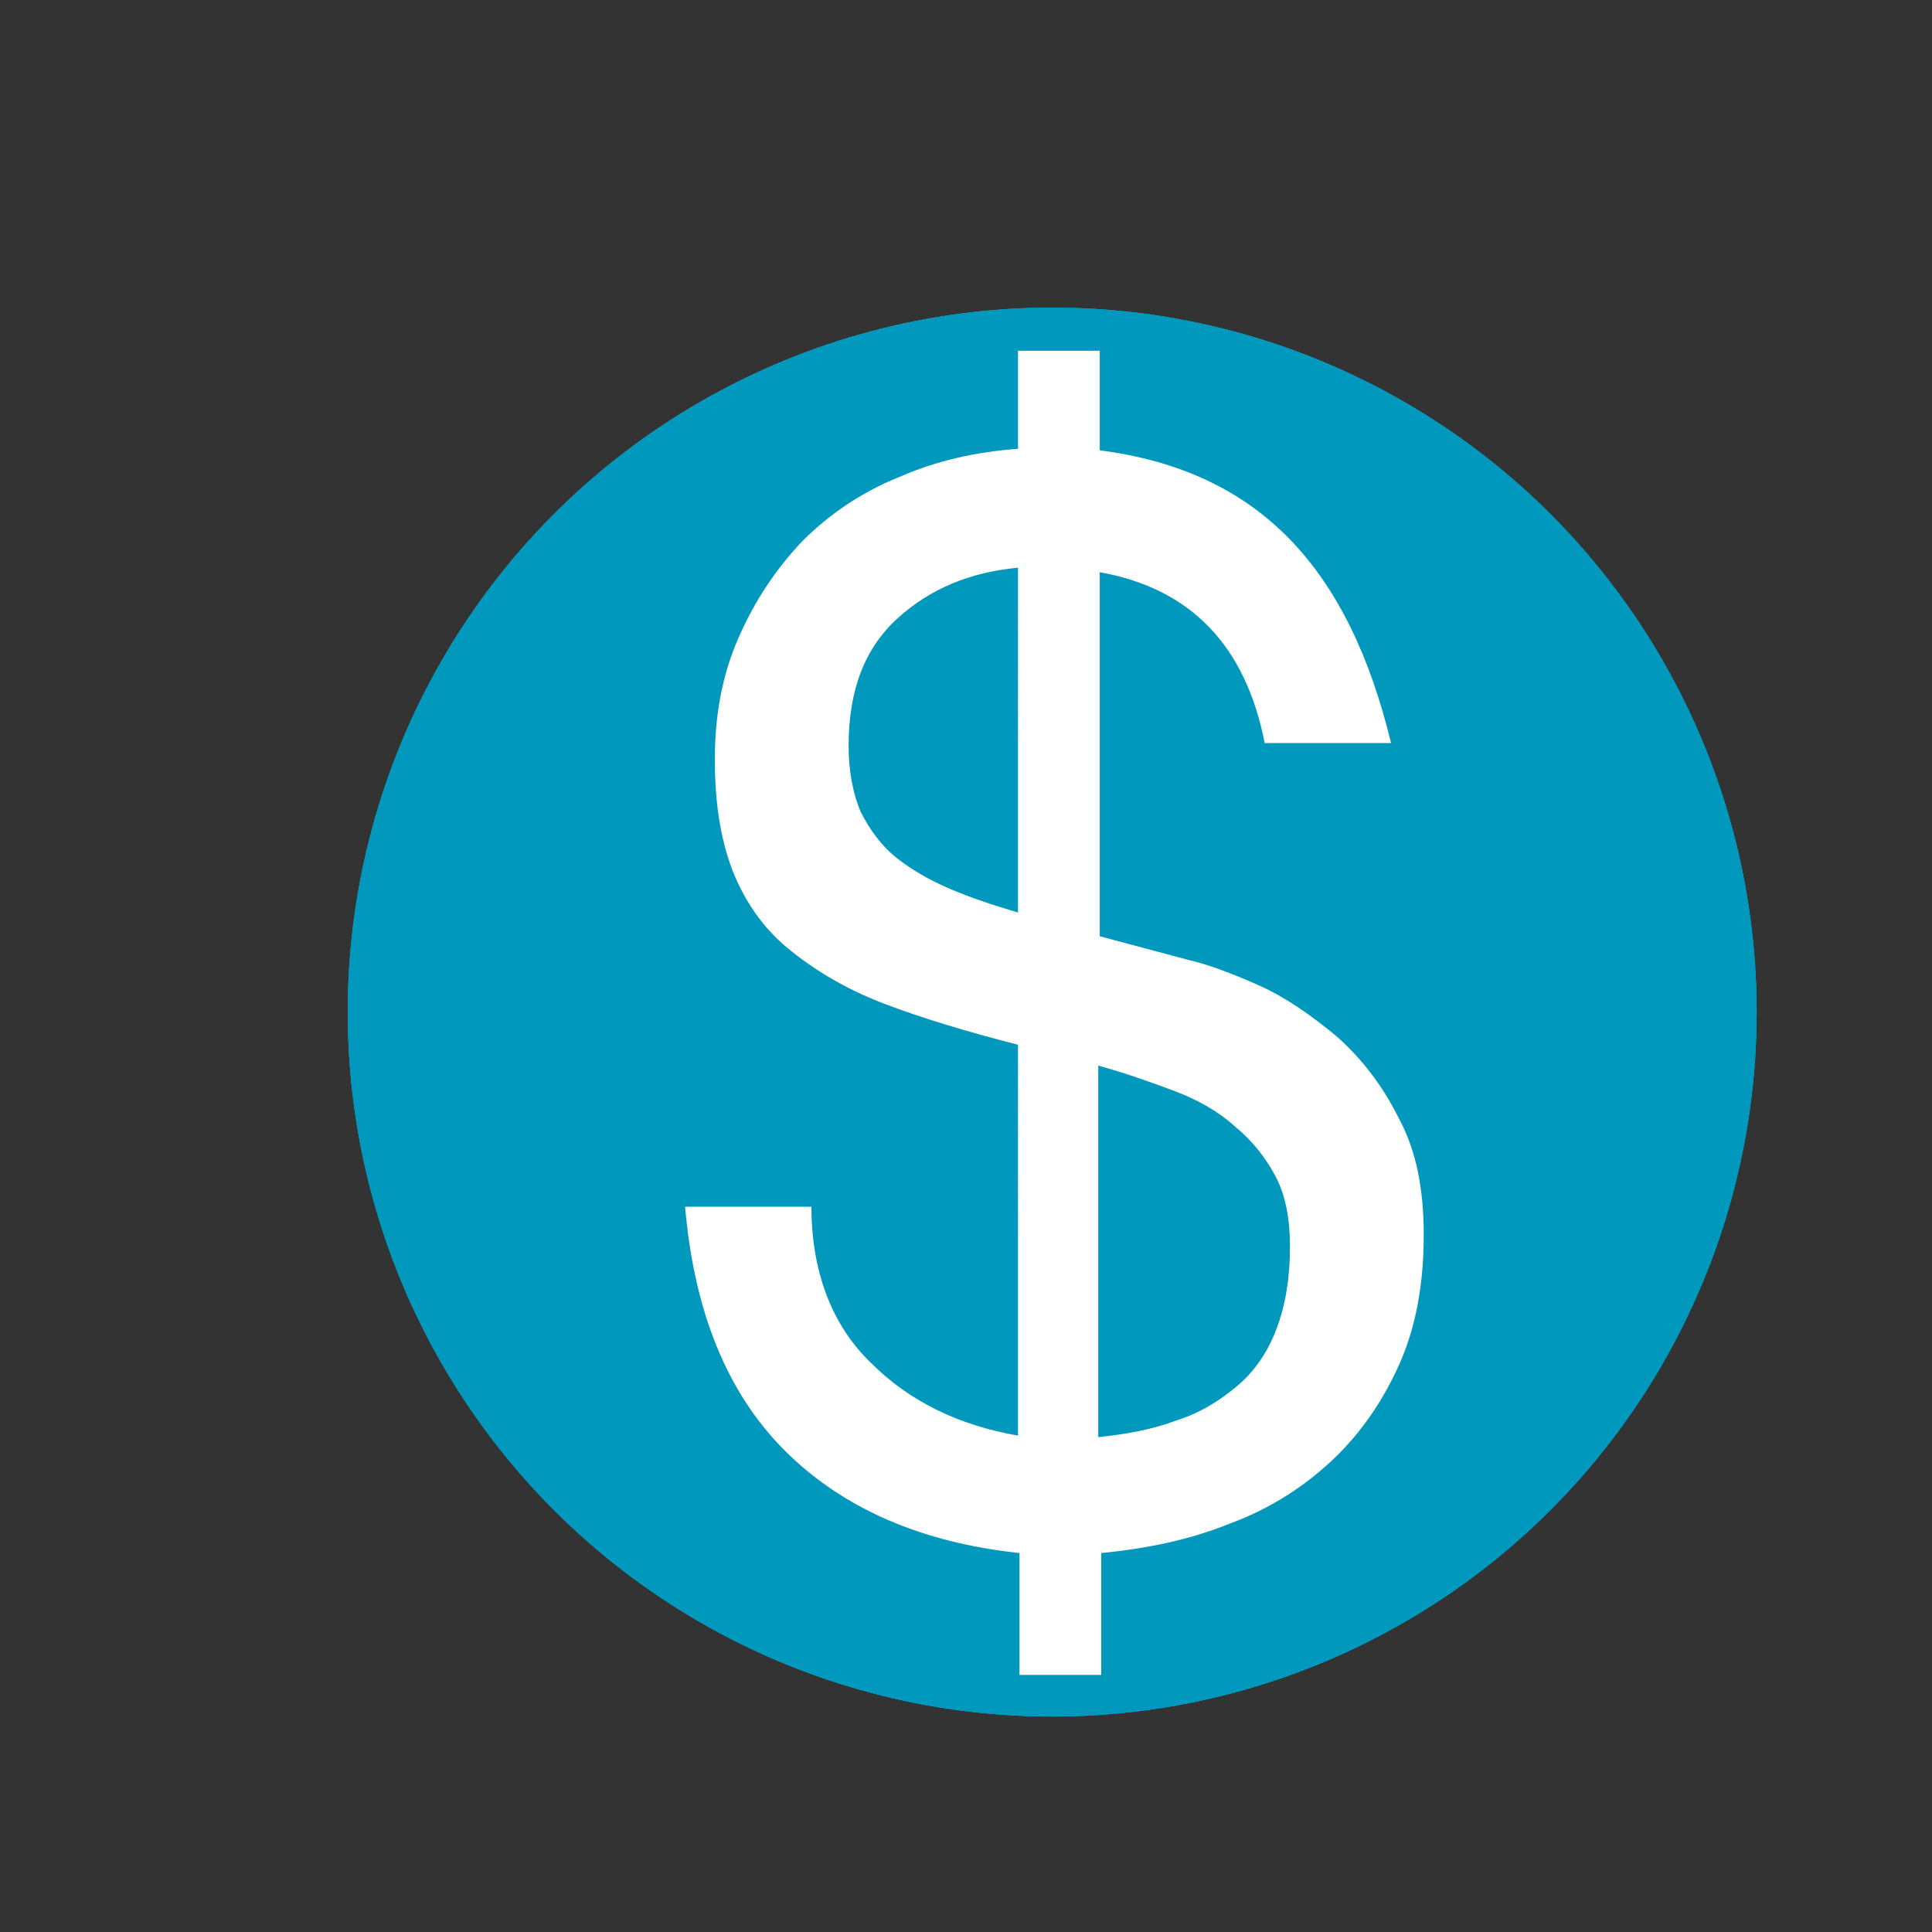 <svg version="1.1" id="Layer_1" xmlns="http://www.w3.org/2000/svg" width="35" height="35" viewBox="0 0 130 130" xml:space="preserve"><rect x="0" y="0" width="130" height="130" fill="#333333" stroke="none"/><style>.st0{fill:#0099bd}.st1{fill:#fff}</style><circle class="st0" cx="70.8" cy="68.1" r="47.4"/><path class="st1" d="M51.9 66.7c-1.3-2.3-2.4-4.6-3.3-7.1-.9-2.5-1.3-5.3-1.3-8.5s.6-6 1.8-8.5c1.2-2.5 2.9-4.6 5-6.3 2.1-1.7 4.5-3 7.2-4 2.7-.9 5.6-1.4 8.6-1.4 7.4 0 13.1 2.1 17.3 6.4 4.2 4.3 6.2 10.7 6.1 19.2h-8.5c-.1-5.8-1.4-10.3-3.8-13.5-2.4-3.1-6-4.7-10.7-4.7-2 0-3.8.3-5.6 1-1.7.7-3.2 1.6-4.5 2.7-1.3 1.2-2.3 2.5-3 4.1-.7 1.6-1.1 3.3-1.1 5.2 0 1.6.2 3.1.5 4.4.3 1.4.7 2.6 1.2 3.8.5 1.2 1 2.4 1.6 3.5.6 1.1 1.2 2.3 1.8 3.5H77V71H63.5c.5 1.1 1 2.2 1.4 3.5.4 1.3.6 2.6.6 4 0 2.3-.3 4.3-1 6-.6 1.9-1.5 3.5-2.5 5-1.1 1.5-2.3 2.9-3.7 4.1-1.4 1.3-2.8 2.5-4.3 3.7l.2.2c1.7-.7 3.4-1.4 5-2 1.6-.6 3.4-.9 5.4-.9 1.9 0 3.6.2 5.2.5 1.5.3 2.9.6 4.3 1 1.3.4 2.7.8 4 1.2 1.4.4 2.8.6 4.3.6 1.6 0 3.2-.4 4.7-1.1 1.6-.8 2.9-1.6 4.1-2.5l4.3 6.6c-2 1.7-4.3 2.9-6.8 3.6-2.6.6-5.1 1-7.7 1-1.7 0-3.3-.2-4.9-.6s-3.2-.8-5-1.3c-1.7-.5-3.3-1-5-1.4-1.7-.4-3.5-.6-5.4-.6-1.9 0-3.7.3-5.3.9-1.6.6-3.1 1.4-4.7 2.4L46 98.4c1.4-.9 2.7-2 4.1-3.3 1.3-1.3 2.5-2.7 3.5-4.2s1.8-3.1 2.4-4.9c.6-1.7.9-3.5.9-5.5 0-1.5-.3-3.1-.8-4.8-.5-1.7-1.1-3.1-1.7-4.5h-8.5v-4.5h6z"/><circle class="st0" cx="70.8" cy="68.1" r="47.4"/><path class="st1" d="M87.4 45.9C82.7 41.3 78 39 73.2 39c-5 0-9.1 2.1-12.3 6.4-2.6 3.4-4.4 7.8-5.6 13.3h28.1l-2.7 6.1H54.6c-.1.5-.1 1.1-.1 1.6V69c0 .3 0 .7.1 1h24.8l-2.7 6H55.1c2.2 14.3 8.5 21.4 18.9 21.4 3.2 0 6-.6 8.5-1.9 1.8-.9 4.1-2.7 6.9-5.3v10.4c-4.4 2.8-9.5 4.3-15.3 4.3-16.2 0-25.8-9.6-28.5-28.9h-7.7l2.7-6.1H45c-.1-.3-.1-.7-.1-1v-1-1.7c0-.5 0-1 .1-1.5h-7.3l2.6-6.1h5.4c1.6-8.2 4.6-14.6 9-19.3 5-5.4 11.4-8.1 19.2-8.1 6 0 12 2.1 18 6.3l-4.5 8.4z"/><g><circle class="st0" cx="70.8" cy="68.1" r="47.4"/><path class="st1" d="M58.6 91.7c2.6 2.6 5.9 4.2 9.9 4.9V70.3c-3.5-.9-6.5-1.8-9.1-2.8-2.6-1-4.7-2.3-6.4-3.7-1.7-1.4-2.9-3.2-3.7-5.2-.8-2.1-1.2-4.5-1.2-7.5s.5-5.7 1.6-8.2c1.1-2.5 2.5-4.6 4.3-6.5 1.8-1.8 4-3.3 6.5-4.3 2.5-1.1 5.2-1.7 8-1.9v-6.6H74v6.7c5.4.7 9.6 2.7 12.8 6 3.2 3.3 5.4 7.9 6.8 13.7h-8.5c-1.3-6.6-5-10.4-11.1-11.5V63l6 1.6c1.3.3 2.9.9 4.7 1.7 1.8.8 3.5 2 5.2 3.4 1.7 1.5 3.1 3.3 4.2 5.5 1.2 2.2 1.7 4.8 1.7 7.9 0 3.2-.5 6.1-1.6 8.6s-2.6 4.7-4.5 6.5c-1.9 1.8-4.2 3.3-6.9 4.3-2.7 1.1-5.6 1.7-8.7 2v8.2h-5.5v-8.2c-6.6-.7-11.9-3-15.8-6.9-3.9-3.9-6.1-9.4-6.7-16.4h8.5c0 4.4 1.4 8 4 10.5zm1.8-50.1c-2.2 2-3.3 4.8-3.3 8.6 0 1.7.3 3.2.8 4.4.6 1.2 1.4 2.3 2.4 3.1 1 .8 2.2 1.5 3.6 2.1 1.4.6 2.9 1.1 4.6 1.6V38.2c-3.2.3-5.9 1.4-8.1 3.4zm18.7 54c1.6-.5 2.9-1.3 4.1-2.3 1.2-1 2.1-2.3 2.7-3.9.6-1.6.9-3.4.9-5.5 0-1.9-.3-3.5-1-4.8-.7-1.3-1.6-2.4-2.7-3.3-1.1-1-2.5-1.8-4.1-2.4-1.6-.6-3.3-1.2-5.1-1.7v25c1.9-.2 3.6-.5 5.2-1.1z"/></g></svg>
